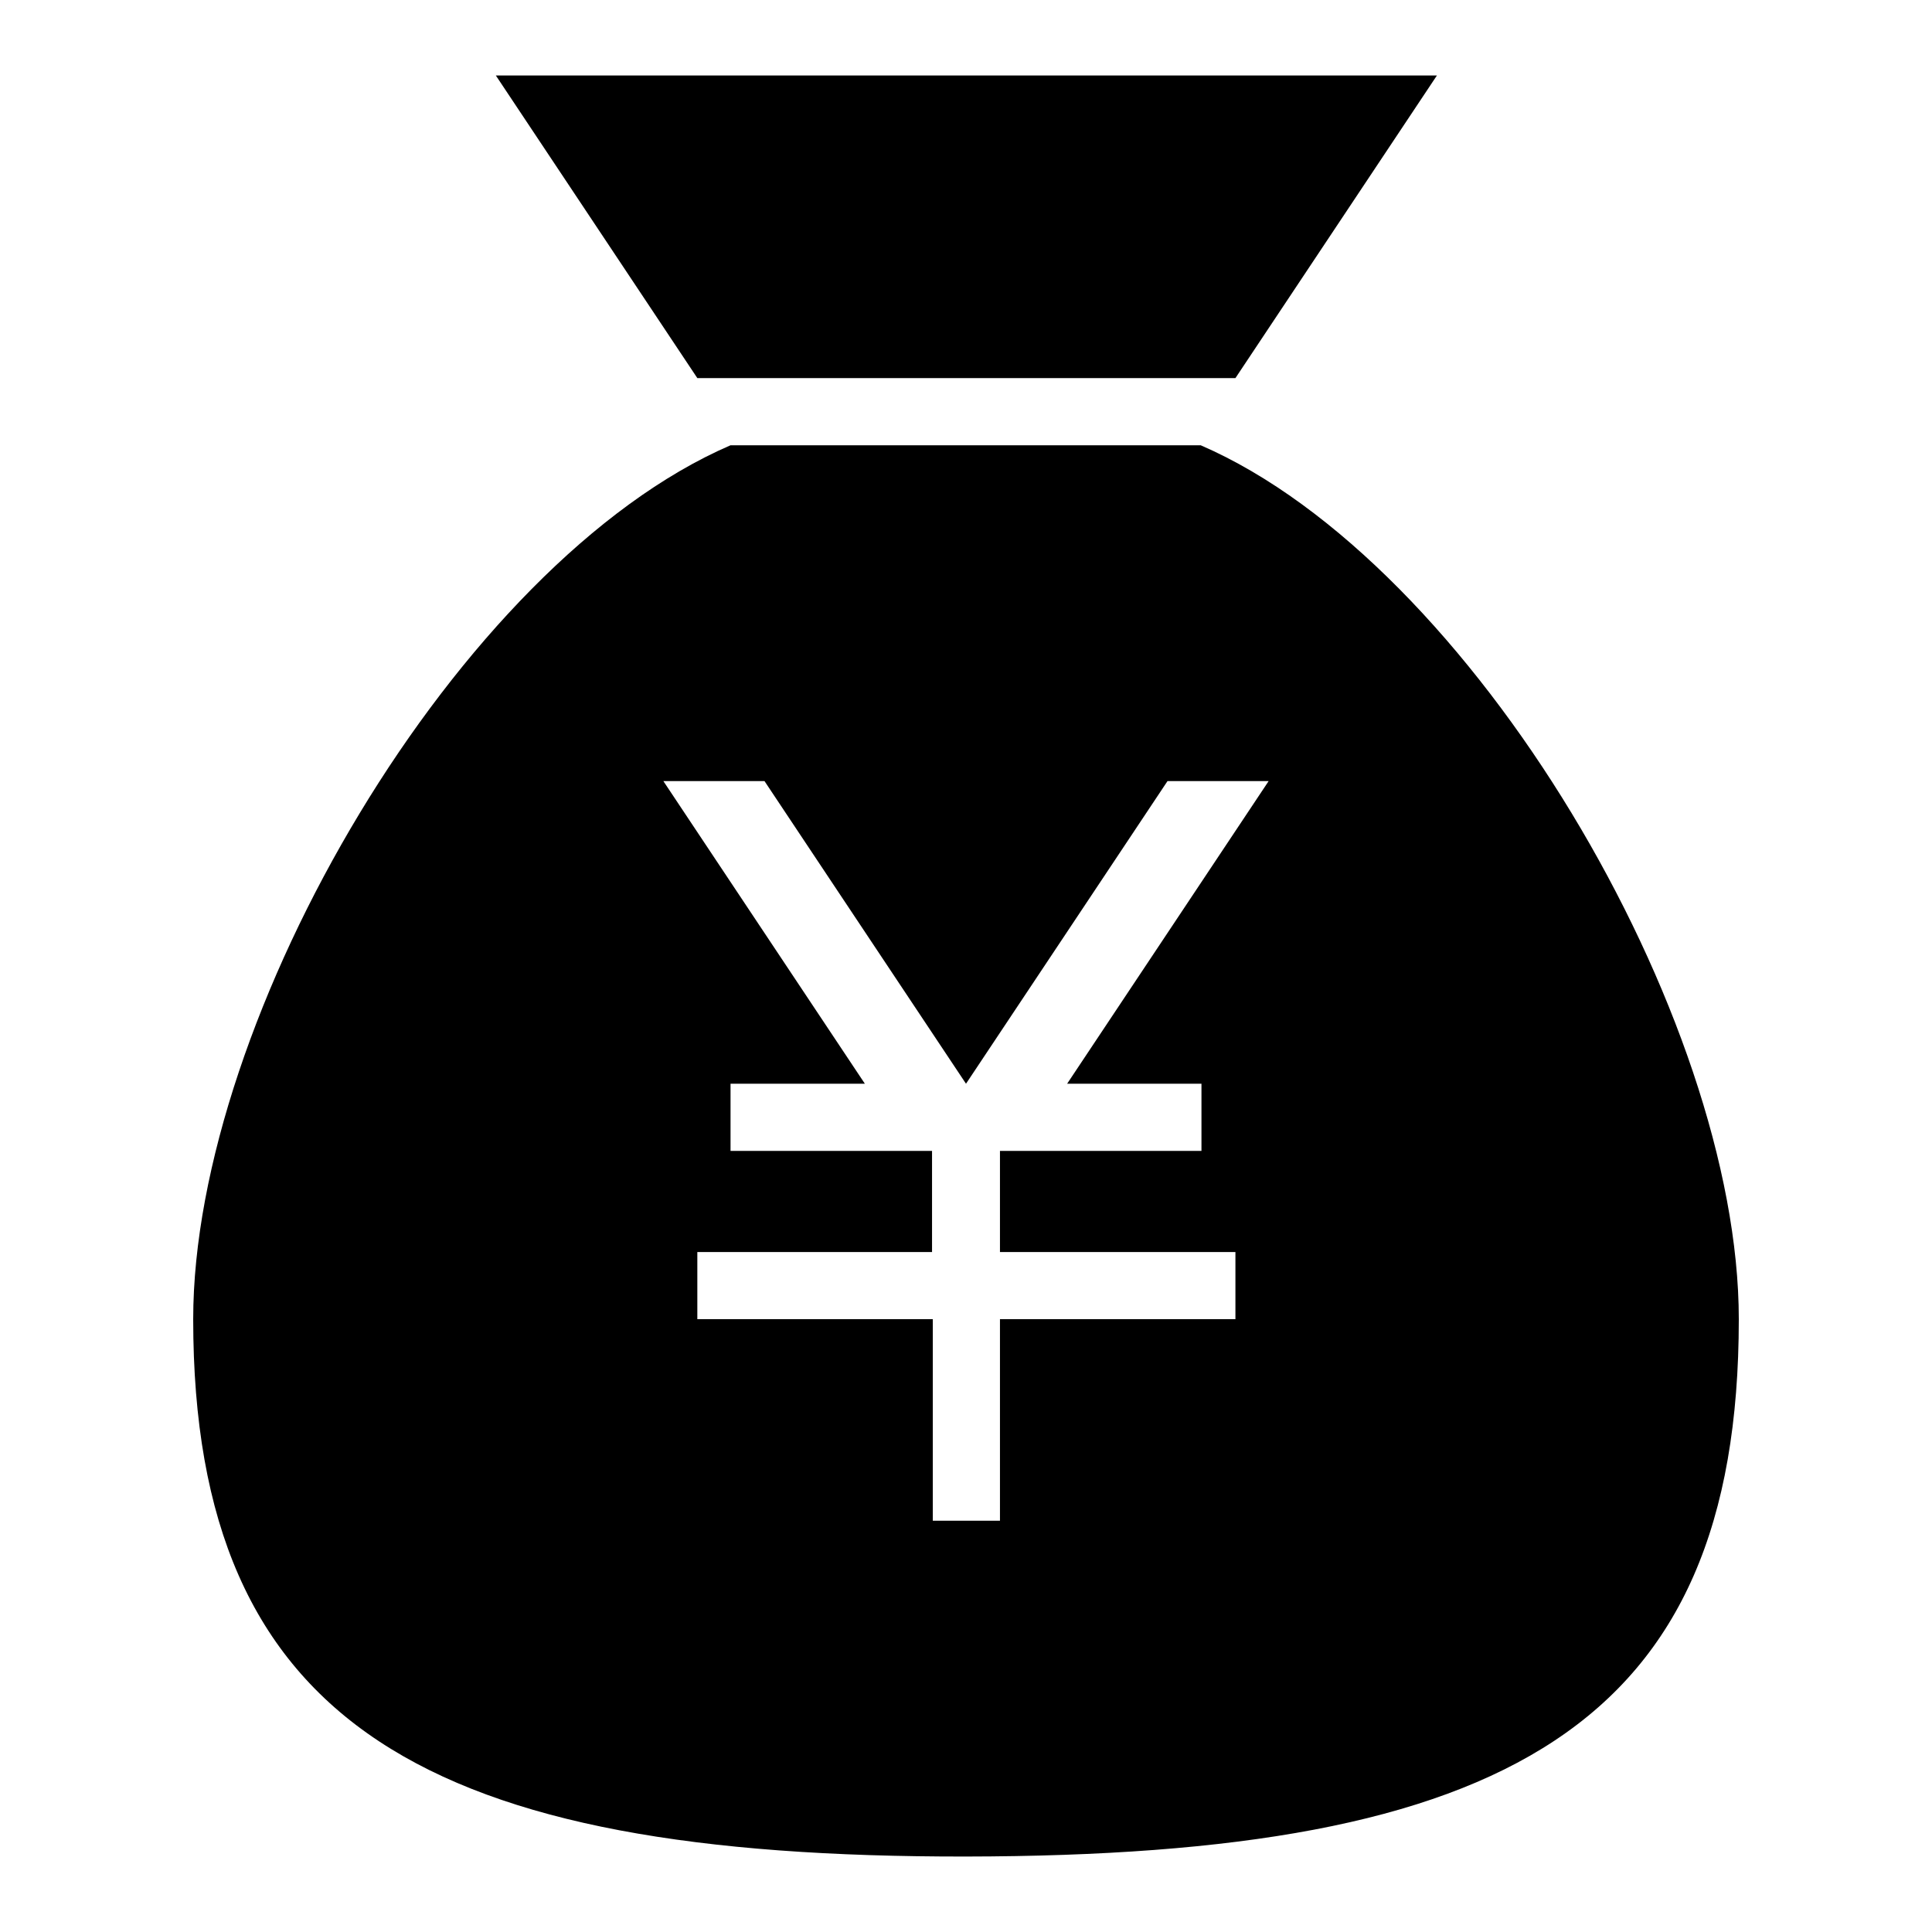 <?xml version="1.0" encoding="utf-8"?>
<!-- Svg Vector Icons : http://www.onlinewebfonts.com/icon -->
<!DOCTYPE svg PUBLIC "-//W3C//DTD SVG 1.1//EN" "http://www.w3.org/Graphics/SVG/1.1/DTD/svg11.dtd">
<svg version="1.1" xmlns="http://www.w3.org/2000/svg" xmlns:xlink="http://www.w3.org/1999/xlink" x="0px" y="0px" viewBox="0 0 256 256" enable-background="new 0 0 256 256" xml:space="preserve">
<g><g><path fill="#000000" d="M128,246c-70.9,0.1-102.4-17.1-102.4-71.2c0-40,35.1-100.2,71.2-115.8h62.3c36,15.6,71.3,75.8,71.3,115.8C230.4,228.9,199.4,245.9,128,246z M154.7,103.5L128,143.6l-26.7-40.1H87.9l26.7,40.1H96.8v8.9h26.7v13.4H92.4v8.9h31.2v26.7h8.9v-26.7h31.2v-8.9h-31.2v-13.4h26.7v-8.9h-17.8l26.7-40.1L154.7,103.5L154.7,103.5z M92.4,50.1L65.7,10h124.7l-26.7,40.1H92.4z"/></g></g>
</svg>